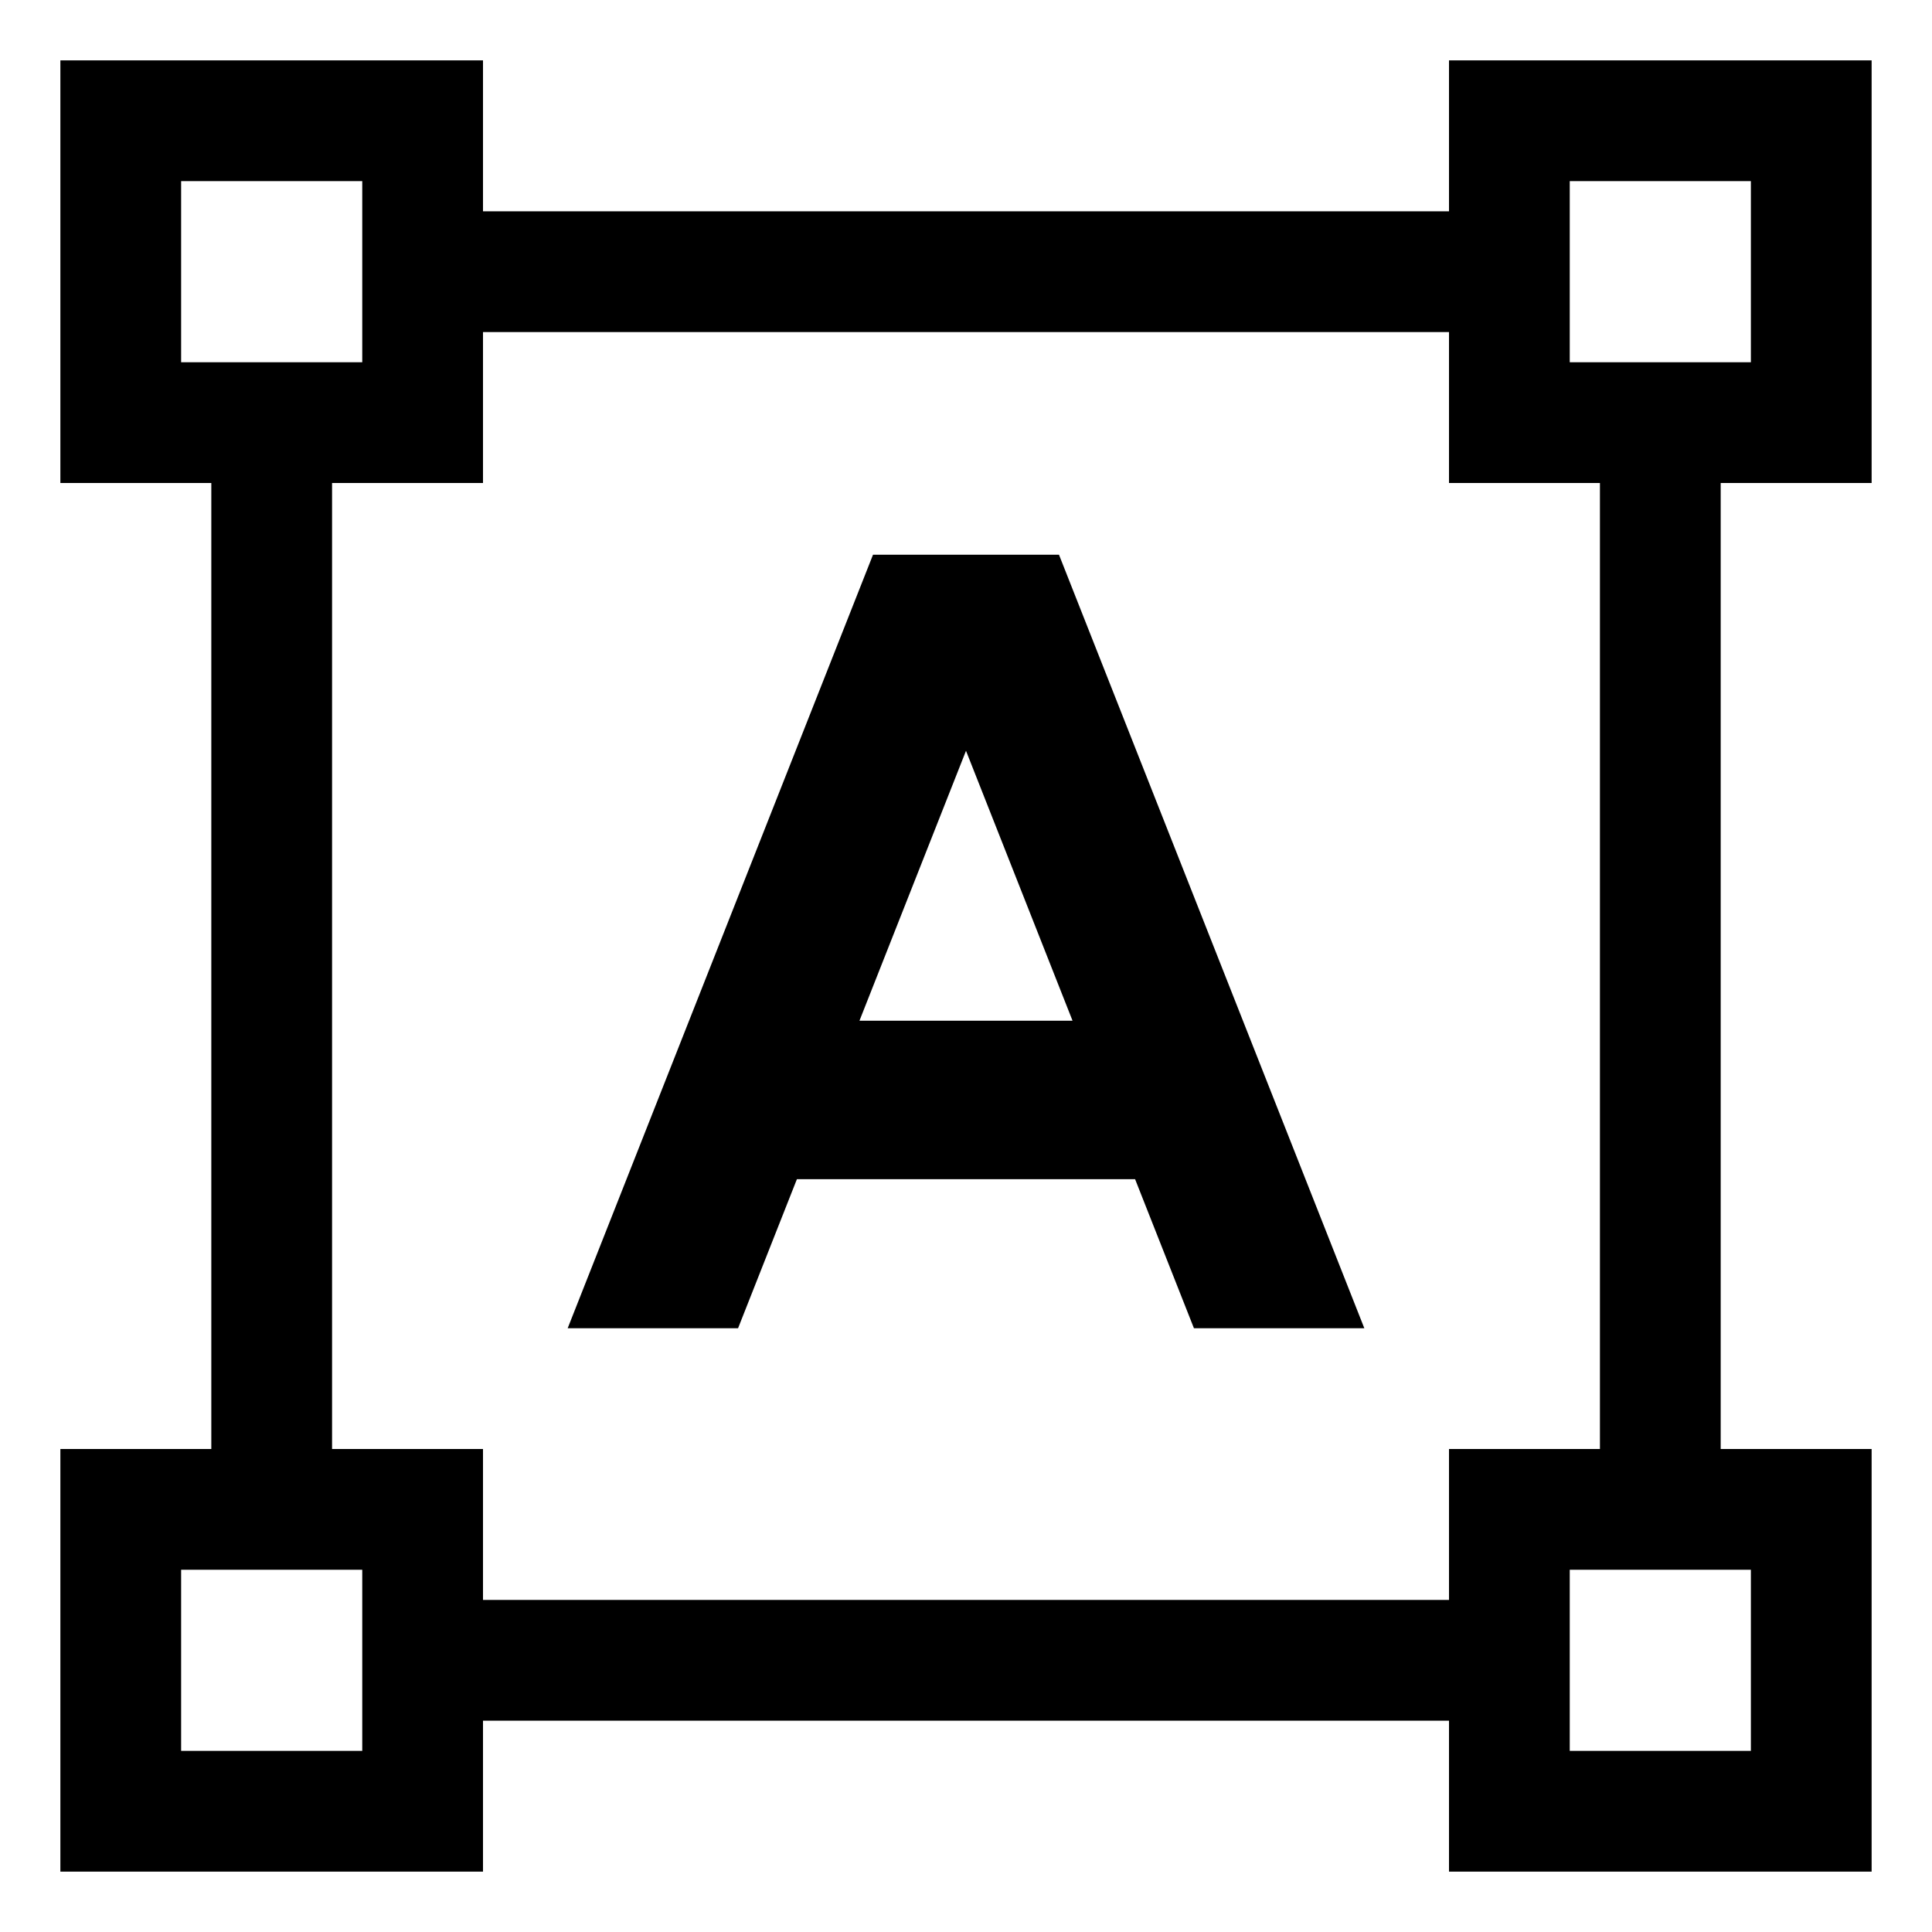 <?xml version="1.0" encoding="utf-8"?><!-- Скачано с сайта svg4.ru / Downloaded from svg4.ru -->
<svg width="800px" height="800px" viewBox="0 0 512 512" xmlns="http://www.w3.org/2000/svg">
  <path fill="#000000" d="M231.359,147,150.438,352h45.155l15.593-39.5h89.628L316.407,352h45.155L280.641,147Zm-3.594,123.5L256,198.967,284.235,270.5Z" class="ci-primary"/>
  <path fill="#000000" d="M384,56H128V16H16V128H56V384H16V496H128V456H384v40H496V384H456V128h40V16H384ZM48,96V48H96V96ZM96,464H48V416H96Zm288-40H128V384H88V128h40V88H384v40h40V384H384Zm80-8v48H416V416ZM416,48h48V96H416Z" class="ci-primary"/>
</svg>
